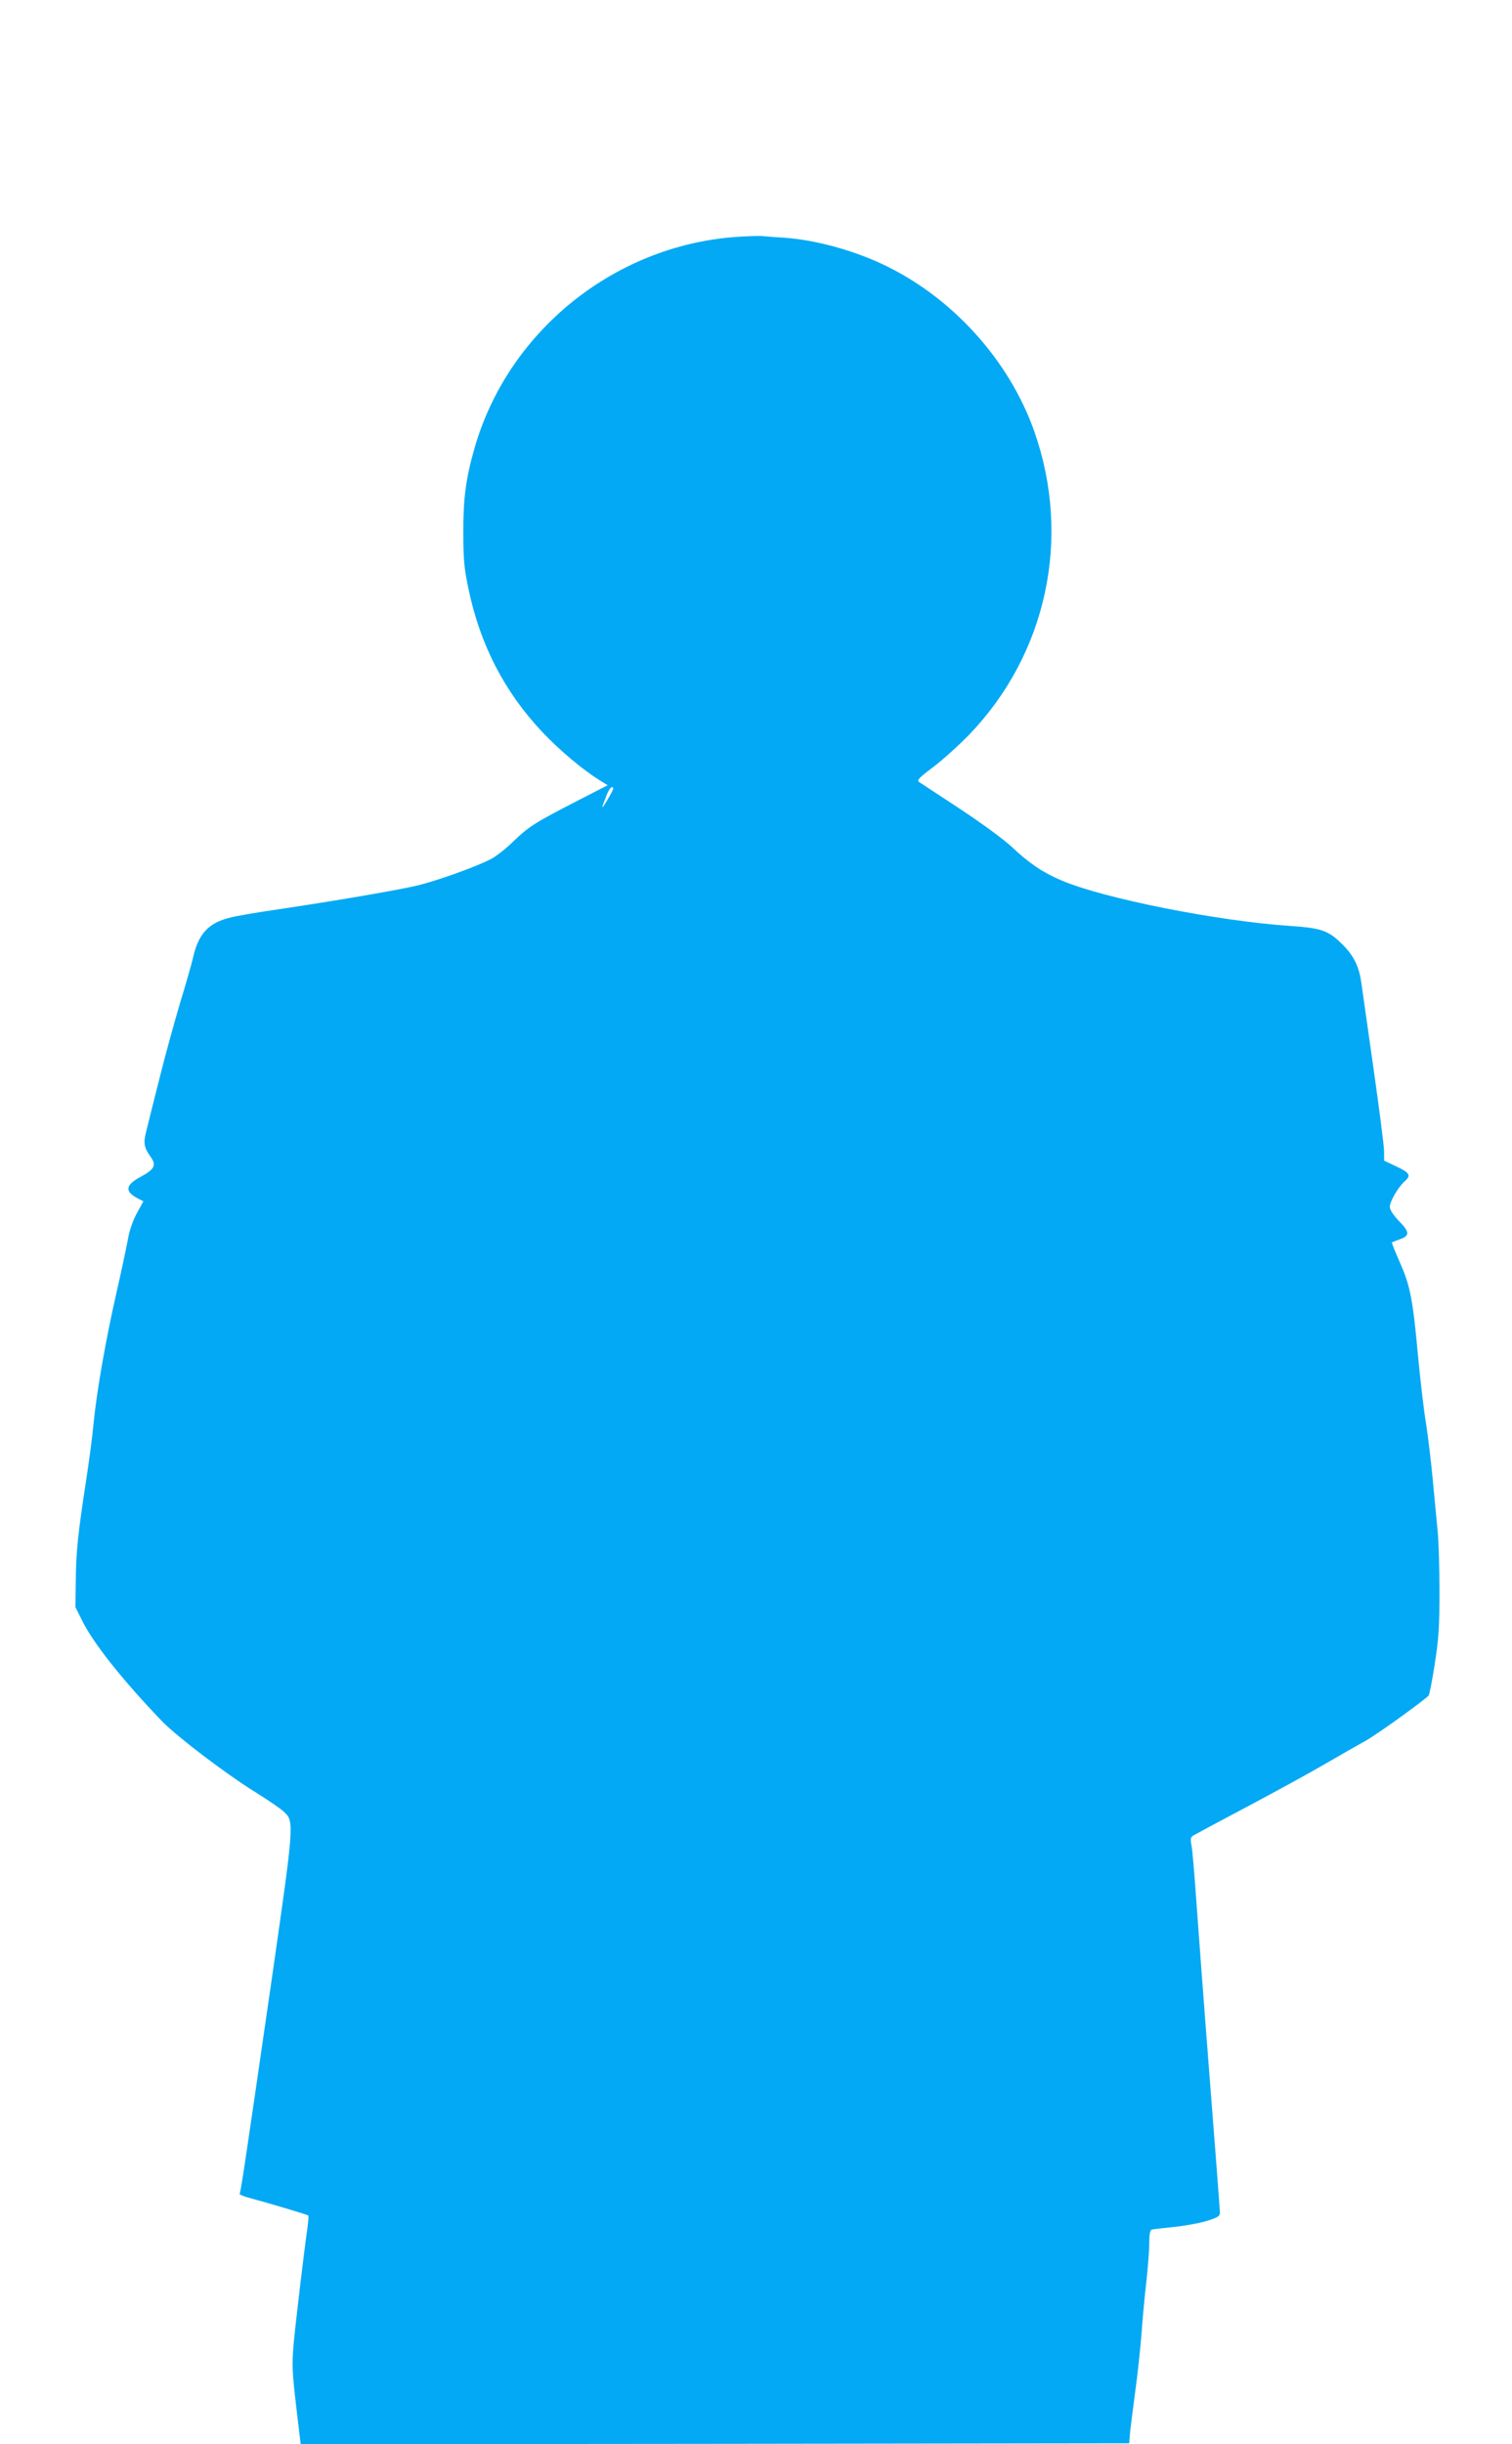 <?xml version="1.0" standalone="no"?>
<!DOCTYPE svg PUBLIC "-//W3C//DTD SVG 20010904//EN"
 "http://www.w3.org/TR/2001/REC-SVG-20010904/DTD/svg10.dtd">
<svg version="1.0" xmlns="http://www.w3.org/2000/svg"
 width="792pt" height="1280pt" viewBox="0 0 792 1280"
 preserveAspectRatio="xMidYMid meet">
<g transform="translate(0,1280) scale(0.1,-0.1)"
fill="#03a9f4" stroke="none">
<path d="M3851 11559 c-638 -48 -1192 -497 -1366 -1108 -45 -157 -59 -264 -58
-441 0 -139 4 -185 27 -294 61 -293 189 -540 387 -750 90 -95 209 -195 298
-251 l44 -27 -169 -87 c-215 -111 -244 -129 -329 -211 -38 -37 -90 -77 -114
-89 -77 -40 -273 -110 -376 -136 -101 -25 -434 -82 -757 -130 -97 -14 -203
-32 -235 -41 -113 -28 -165 -86 -193 -214 -7 -30 -37 -135 -67 -233 -29 -98
-79 -278 -109 -400 -31 -122 -62 -246 -69 -276 -15 -58 -10 -82 26 -132 29
-41 17 -63 -51 -100 -84 -44 -89 -78 -18 -115 l29 -15 -34 -62 c-20 -37 -39
-90 -46 -132 -7 -38 -34 -167 -61 -285 -57 -250 -103 -514 -120 -685 -6 -66
-24 -203 -40 -305 -41 -267 -52 -367 -53 -520 l-2 -136 37 -74 c58 -117 213
-312 417 -524 80 -82 332 -274 493 -374 64 -40 129 -84 145 -100 55 -50 54
-58 -61 -859 -144 -994 -165 -1135 -171 -1141 -3 -3 14 -11 37 -18 98 -26 320
-92 323 -96 2 -2 0 -33 -5 -68 -19 -133 -61 -489 -72 -605 -9 -107 -8 -142 13
-323 l24 -202 2170 2 2170 3 3 40 c1 22 14 121 27 220 14 99 29 243 35 321 5
77 17 198 25 269 8 72 15 160 15 198 0 46 4 69 13 71 6 2 59 8 117 14 58 6
135 20 173 32 57 18 67 24 67 44 0 13 -25 338 -55 722 -30 384 -61 803 -70
929 -9 127 -19 249 -24 271 -6 34 -5 43 10 52 10 6 138 75 286 153 147 78 331
179 408 224 77 45 172 99 210 120 54 30 279 191 328 235 4 4 19 78 32 164 21
133 25 193 25 381 0 124 -4 268 -10 322 -5 54 -17 177 -26 273 -9 96 -25 227
-35 290 -11 63 -28 214 -40 335 -28 311 -42 381 -96 503 -25 57 -44 104 -42
106 2 1 22 9 44 17 51 19 49 38 -11 99 -28 30 -44 55 -44 71 0 27 44 103 78
133 35 30 26 45 -43 77 l-65 31 0 48 c0 26 -25 220 -55 431 -30 211 -59 414
-64 451 -12 86 -39 142 -98 201 -74 74 -110 87 -275 98 -383 26 -976 144
-1197 238 -97 41 -169 89 -259 174 -45 42 -160 126 -275 202 -109 72 -205 135
-213 140 -13 9 1 23 73 77 48 36 133 113 189 170 407 423 538 1030 342 1588
-133 378 -437 711 -803 880 -158 73 -350 124 -505 135 -47 3 -101 7 -120 9
-19 1 -82 -1 -139 -5z m-639 -2889 c1 -3 -13 -30 -31 -60 -33 -56 -34 -49 -3
27 14 36 31 52 34 33z"/>
</g>
</svg>
